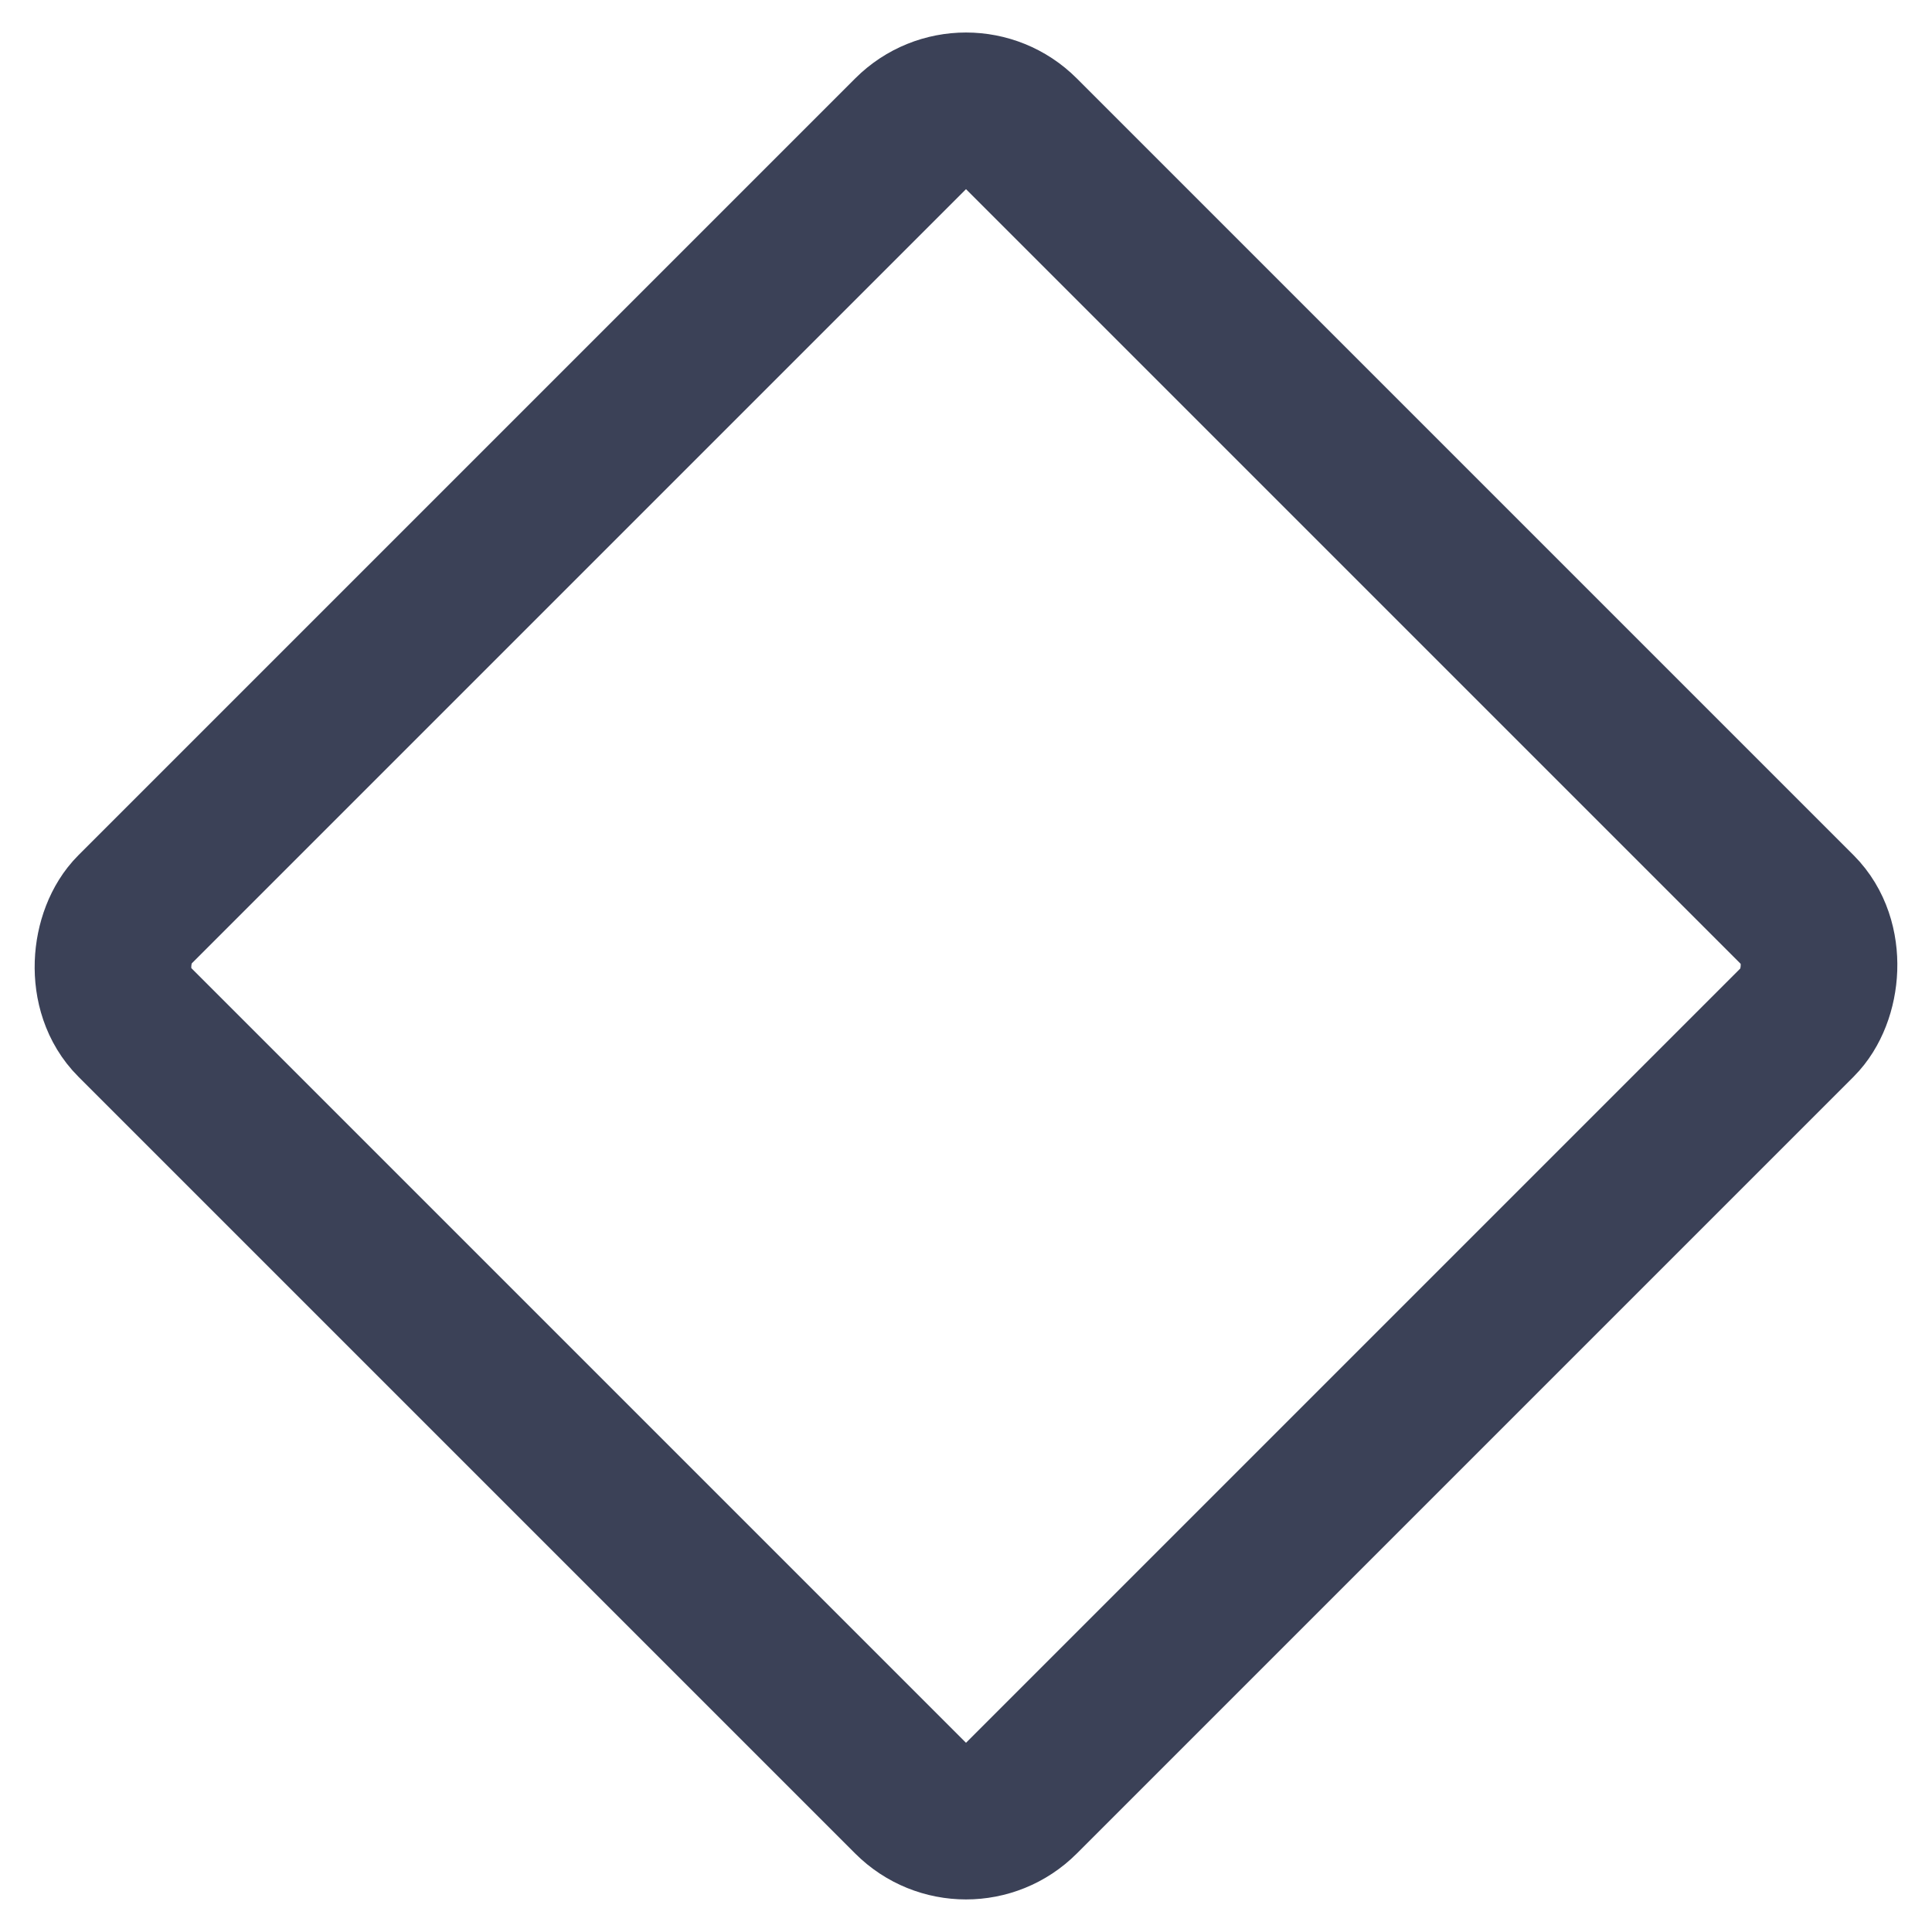 <svg xmlns="http://www.w3.org/2000/svg" viewBox="0.62 0.62 37 37">
  <g id="Retângulo_1075" data-name="Retângulo 1075" transform="translate(19.12) rotate(45)" fill="none" stroke="#3b4157" stroke-width="3">
    <rect width="27.039" height="27.039" rx="3" stroke="none"/>
    <rect x="1.5" y="1.5" width="24.039" height="24.039" rx="1.5" fill="none"/>
  </g>
</svg>